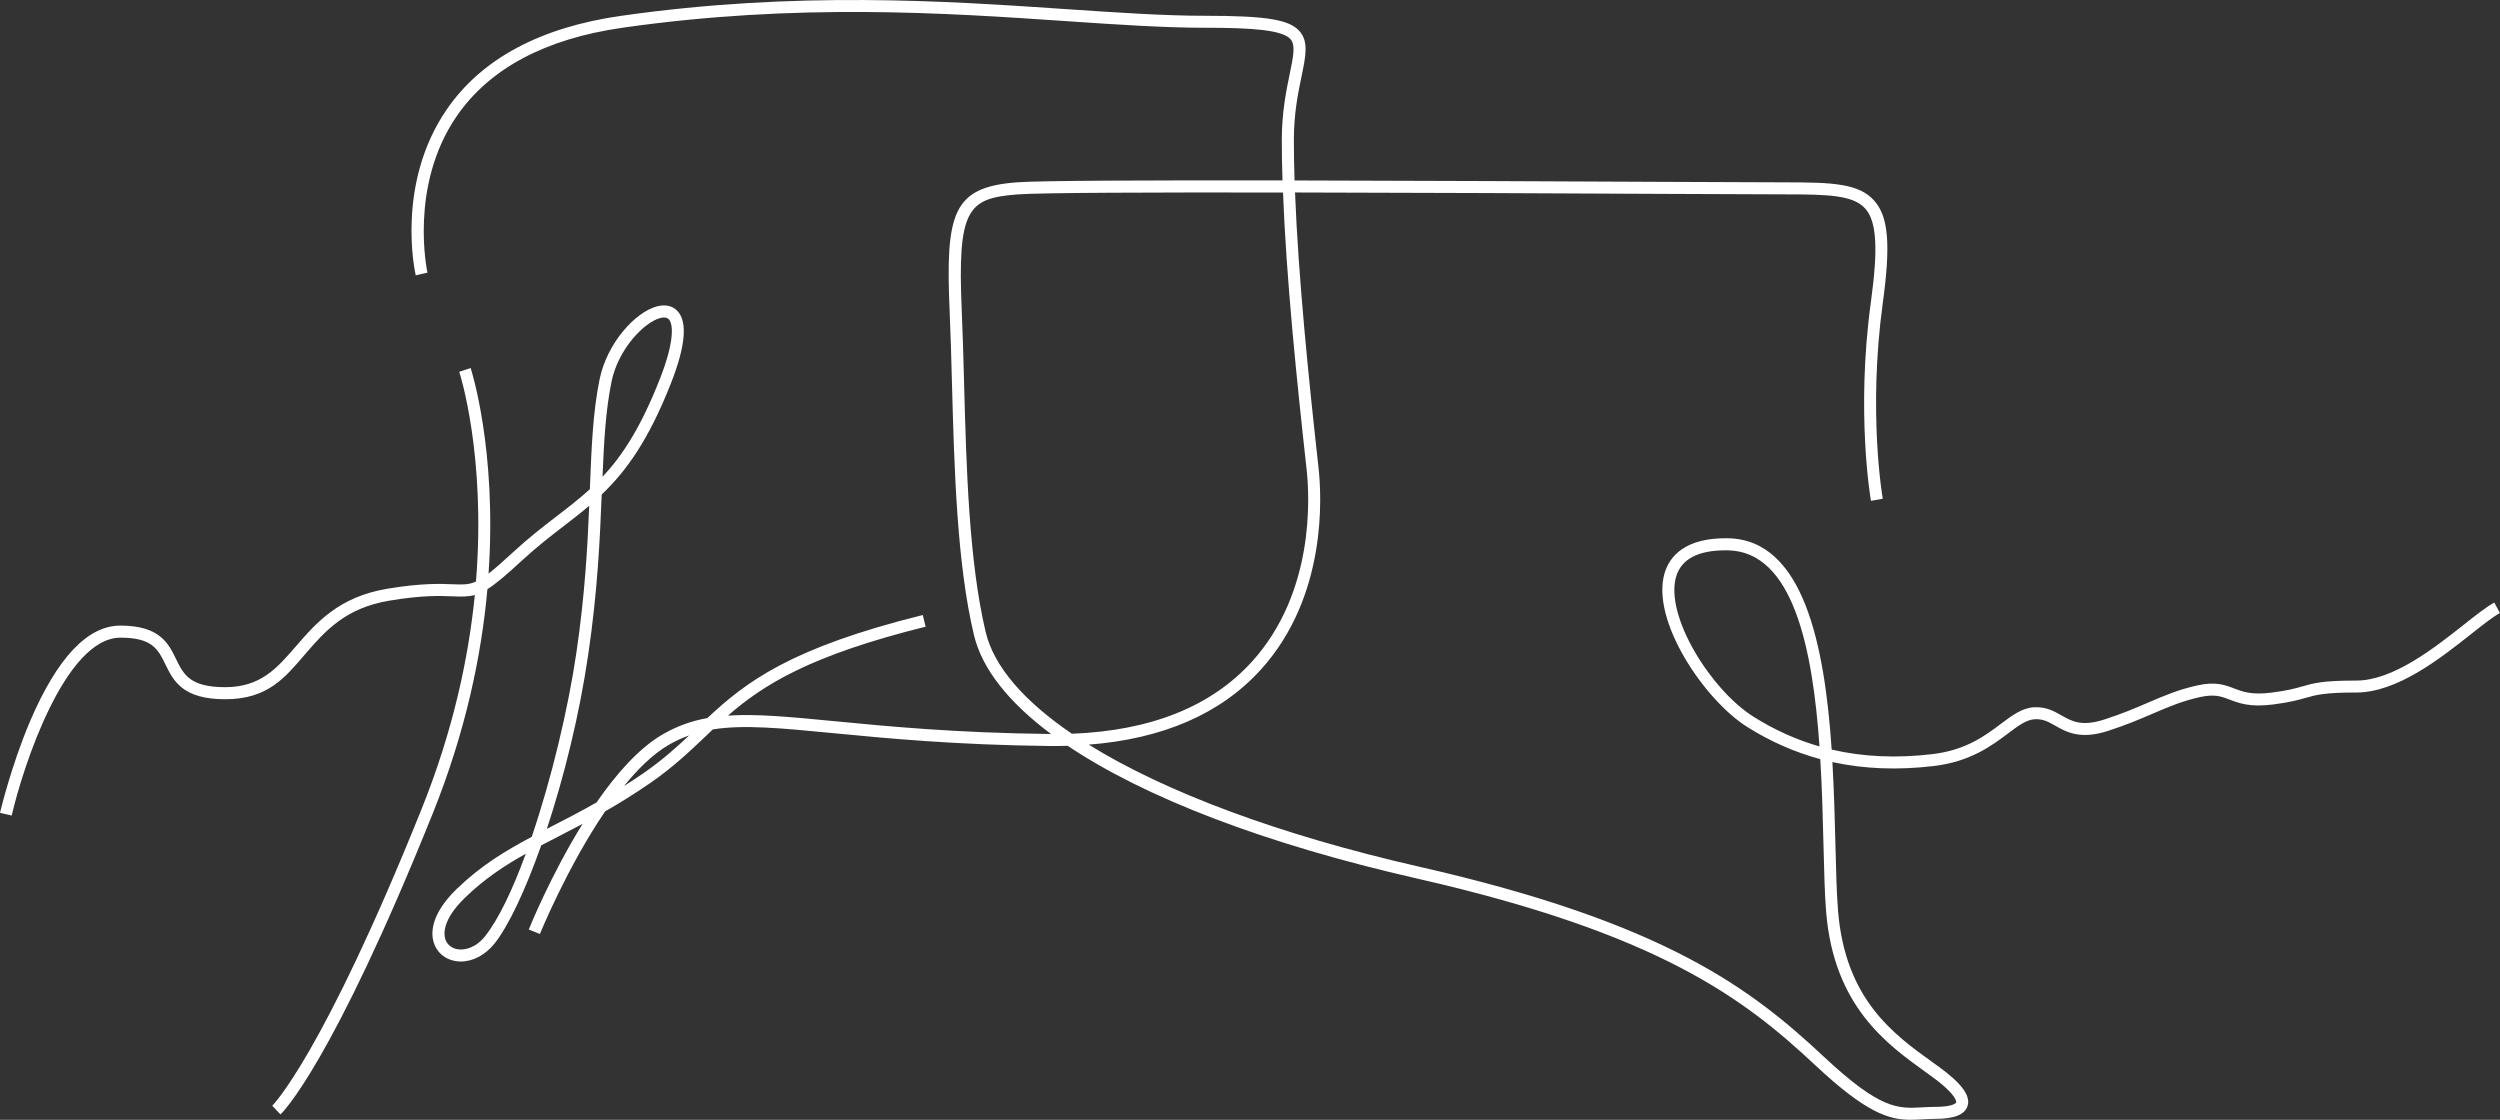 <?xml version="1.0" encoding="UTF-8"?>
<svg id="Layer_2" data-name="Layer 2" xmlns="http://www.w3.org/2000/svg" viewBox="0 0 623.96 279.49">
  <rect x="0" y="0" width="623.96" height="279.49" fill="#333333" stroke="none"/>
  <defs>
    <style>
      .cls-1 {
        fill: #fff;
      }
    </style>
  </defs>
  <g id="Layer_1-2" data-name="Layer 1">
    <path class="cls-1" d="M622.54,150.39c-1.94,1.05-4.54,3.09-7.53,5.46-7.48,5.91-17.73,14.01-26.91,14.01-8.36,0-10.59.63-13.42,1.44-1.74.5-3.72,1.06-7.76,1.57-4.96.63-7.19-.23-9.36-1.06-2.24-.86-4.56-1.75-9.1-.75-4.77,1.05-8.25,2.55-12.28,4.28-3.05,1.31-6.5,2.8-11.01,4.25-5.62,1.81-8.06.43-10.66-1.04-1.89-1.07-3.84-2.17-6.79-2.03-3.04.16-5.51,2.02-8.37,4.17-3.88,2.92-8.71,6.55-17.06,7.53-8.98,1.06-17.32.69-25.13-1.14-1.76-26.02-7-52.46-25.93-52.74-10.81-.16-14.57,4.64-15.77,8.7-3.51,11.83,9.96,31.69,20.6,38.38,5.8,3.65,11.86,6.32,18.26,8.05.45,7.53.64,14.98.8,21.65.16,6.52.3,12.16.66,16.5,1.92,23.5,15.17,33.01,24.84,39.96l1.52,1.1c6.55,4.75,6.1,6.45,6.09,6.46-.1.31-1.23,1.12-5.21,1.12-1.19,0-2.26.06-3.3.12-6.02.33-10.37.59-24.48-12.61-18.21-17.03-39.63-33.48-100.97-47.44-34.99-7.97-63.49-18.66-82.53-30.48,18.54-1.45,32.98-7.71,42.98-18.76,16.5-18.22,15.17-43.11,14.37-50.3-2.5-22.51-5.04-47.56-5.87-68.75,30.69.05,65.2.22,89.7.34,15.44.07,27.64.13,32.53.13,10.85,0,17.14.17,20.14,3.61,2.79,3.2,3.19,9.91,1.37,23.15-3.82,27.83-.03,49.52,0,49.73l2.95-.53c-.04-.21-3.74-21.46,0-48.8,2-14.58,1.44-21.5-2.08-25.53-3.85-4.42-10.67-4.63-22.4-4.63-4.88,0-17.08-.06-32.51-.13-24.54-.12-59.08-.28-89.82-.34-.11-3.49-.17-6.88-.17-10.11,0-6.64,1.06-11.76,1.92-15.88,1.02-4.93,1.76-8.5-.35-11.09-2.48-3.05-8.21-4.02-23.6-4.02-10.36,0-22.23-.81-34.79-1.66-29.99-2.04-67.31-4.58-111.15,1.68-20.16,2.88-34.77,10.73-43.44,23.33-12.77,18.57-7.97,40.5-7.76,41.43l2.93-.67c-.05-.21-4.71-21.62,7.32-39.09,8.18-11.87,22.1-19.29,41.37-22.04,43.53-6.22,80.67-3.69,110.52-1.66,12.62.86,24.53,1.67,34.99,1.67,11.34,0,19.3.5,21.27,2.92,1.21,1.49.62,4.31-.26,8.59-.84,4.03-1.98,9.54-1.98,16.49,0,3.23.06,6.61.17,10.1-32.84-.05-60.73.04-66.36.48-15.93,1.22-17.78,7.58-16.71,32.21.25,5.68.41,11.65.58,17.97.57,21.02,1.21,44.84,5.48,62.78,2.01,8.46,8.65,16.81,19.24,24.72-.14,0-.27,0-.41,0-23.38-.27-40.2-1.89-53.71-3.2-11.04-1.07-19.41-1.86-26.5-1.39,8.8-7.68,20.47-15.03,49.33-22.19l-.72-2.91c-33.13,8.22-44.15,16.74-53.76,25.72-4.03.73-7.71,2.04-11.34,4.18-5.89,3.48-11.47,9.86-16.32,16.88-3.92,2.23-7.58,4.12-11,5.87-.47.24-.94.48-1.4.72,4.24-12.82,8.1-28.22,10.35-43.64,2.33-15.93,2.89-28.62,3.34-39.81,6.04-5.76,11.68-13.46,17.33-27.88,3.56-9.09,4.12-15.1,1.64-17.85-1.22-1.36-3.08-1.79-5.23-1.21-5.39,1.46-12.41,9.13-14.27,18.22-1.67,8.18-2.02,17.01-2.42,27.24v.15c-2.62,2.39-5.35,4.5-8.27,6.74-3.4,2.62-6.92,5.33-10.77,8.88-2.7,2.49-4.67,4.23-6.25,5.45,2.13-30.98-4.37-51-4.47-51.31l-2.84.95c.1.31,6.73,20.79,4.17,52.35-1.81.82-3.29.77-5.67.68-3.14-.13-7.88-.32-16.45,1.11-12.14,2.02-17.8,8.57-22.8,14.35-4.74,5.49-8.84,10.22-17.69,10.22s-10.4-3.25-12.24-7.02c-1.91-3.92-4.07-8.35-13.9-8.35-8.15,0-15.7,7.97-22.46,23.69C2.73,191.22.03,202.75,0,202.87l2.92.68c2.86-12.35,13.33-44.4,27.16-44.4,7.95,0,9.39,2.94,11.2,6.66,1.99,4.08,4.24,8.71,14.93,8.71s14.96-5.47,19.96-11.26c4.89-5.66,9.95-11.51,21.02-13.35,8.26-1.38,12.64-1.2,15.83-1.07,2.24.09,3.86.11,5.49-.34-1.56,15.64-5.39,33.79-13.29,53.43-24.75,61.55-37.15,73.93-37.27,74.04l2.06,2.18c.51-.48,12.84-12.58,37.99-75.1,8.31-20.66,12.19-39.71,13.65-56,2.08-1.31,4.65-3.48,8.59-7.12,3.75-3.46,7.21-6.13,10.56-8.71,2.15-1.65,4.23-3.26,6.26-4.98-.43,10.41-1.08,22.17-3.19,36.58-2.09,14.26-6.26,31.64-11.16,46.04-6.68,3.55-12.75,7.22-18.76,13.05-6.53,6.34-6.38,11.04-5.72,13.27.72,2.42,2.7,4.17,5.28,4.66.5.1,1.01.14,1.52.14,3.02,0,6.15-1.65,8.44-4.54,3.44-4.35,7.63-13.18,11.61-24.45,1.36-.72,2.76-1.43,4.18-2.16,1.96-1.01,4.01-2.07,6.14-3.2-7.82,12.61-13.06,25.45-13.43,26.36l2.78,1.12c.1-.25,6.83-16.71,16.28-30.6,3.55-2.03,7.3-4.34,11.32-7.12,5.65-3.91,9.71-7.78,13.64-11.51.64-.61,1.28-1.22,1.93-1.83,7.67-1.22,16.91-.34,30,.93,13.57,1.31,30.46,2.94,53.97,3.21,1.56.02,3.09,0,4.59-.05,19.23,12.92,49.21,24.48,87.11,33.11,60.61,13.8,81.69,29.97,99.58,46.71,12.71,11.89,18.35,13.52,23.72,13.52.99,0,1.96-.05,2.97-.11,1-.06,2.03-.12,3.14-.12,4.73,0,7.37-1.04,8.07-3.2.83-2.54-1.46-5.66-7.19-9.82l-1.53-1.1c-9.71-6.97-21.79-15.66-23.6-37.77-.35-4.26-.49-9.85-.65-16.33-.16-6.44-.34-13.58-.76-20.83,7.89,1.73,16.28,2.05,25.29.99,9.16-1.08,14.56-5.14,18.51-8.11,2.57-1.93,4.6-3.46,6.72-3.57,2.06-.11,3.43.66,5.15,1.64,2.75,1.56,6.18,3.5,13.06,1.29,4.65-1.5,8.17-3.01,11.28-4.35,3.89-1.67,7.25-3.12,11.74-4.11,3.66-.8,5.3-.17,7.38.62,2.39.92,5.1,1.96,10.81,1.23,4.27-.54,6.36-1.14,8.21-1.66,2.6-.74,4.66-1.33,12.59-1.33,10.22,0,20.94-8.47,28.76-14.66,2.89-2.28,5.38-4.25,7.1-5.18l-1.42-2.64ZM437.66,178.89c-10.7-6.72-22.21-25.25-19.32-34.99,1.29-4.35,5.44-6.55,12.35-6.55.17,0,.34,0,.51,0,16.35.25,21.21,24.5,22.92,48.95-5.75-1.65-11.22-4.12-16.46-7.41ZM152.61,95.31c1.7-8.29,8.2-14.86,12.12-15.92.37-.1.7-.15,1-.15.52,0,.93.16,1.21.47,1.2,1.34,1.26,5.92-2.2,14.75-4.76,12.15-9.39,19.25-14.36,24.55.36-8.82.78-16.58,2.24-23.71ZM121.14,233.58c-2.36,2.99-5.18,3.67-7.04,3.32-1.49-.29-2.57-1.22-2.98-2.58-.38-1.28-.67-4.83,4.93-10.26,4.87-4.72,9.83-8,15.18-10.98-3.25,8.88-6.74,16.25-10.1,20.5ZM160.66,192.93c-1.69,1.17-3.32,2.23-4.92,3.25,3.48-4.29,7.2-7.93,11.02-10.19,1.71-1.01,3.45-1.81,5.24-2.44-3.27,3.08-6.79,6.23-11.34,9.38ZM246.02,157.79c-4.2-17.64-4.84-41.29-5.4-62.16-.17-6.33-.33-12.31-.58-18.02-1.11-25.52,1.46-28.13,13.94-29.09,5.57-.43,33.43-.52,66.24-.47.82,21.32,3.38,46.48,5.89,69.09.76,6.88,2.04,30.67-13.61,47.96-10.17,11.23-25.28,17.28-44.97,18.03-11.97-8.15-19.46-16.77-21.5-25.33Z"/>
  </g>
</svg>